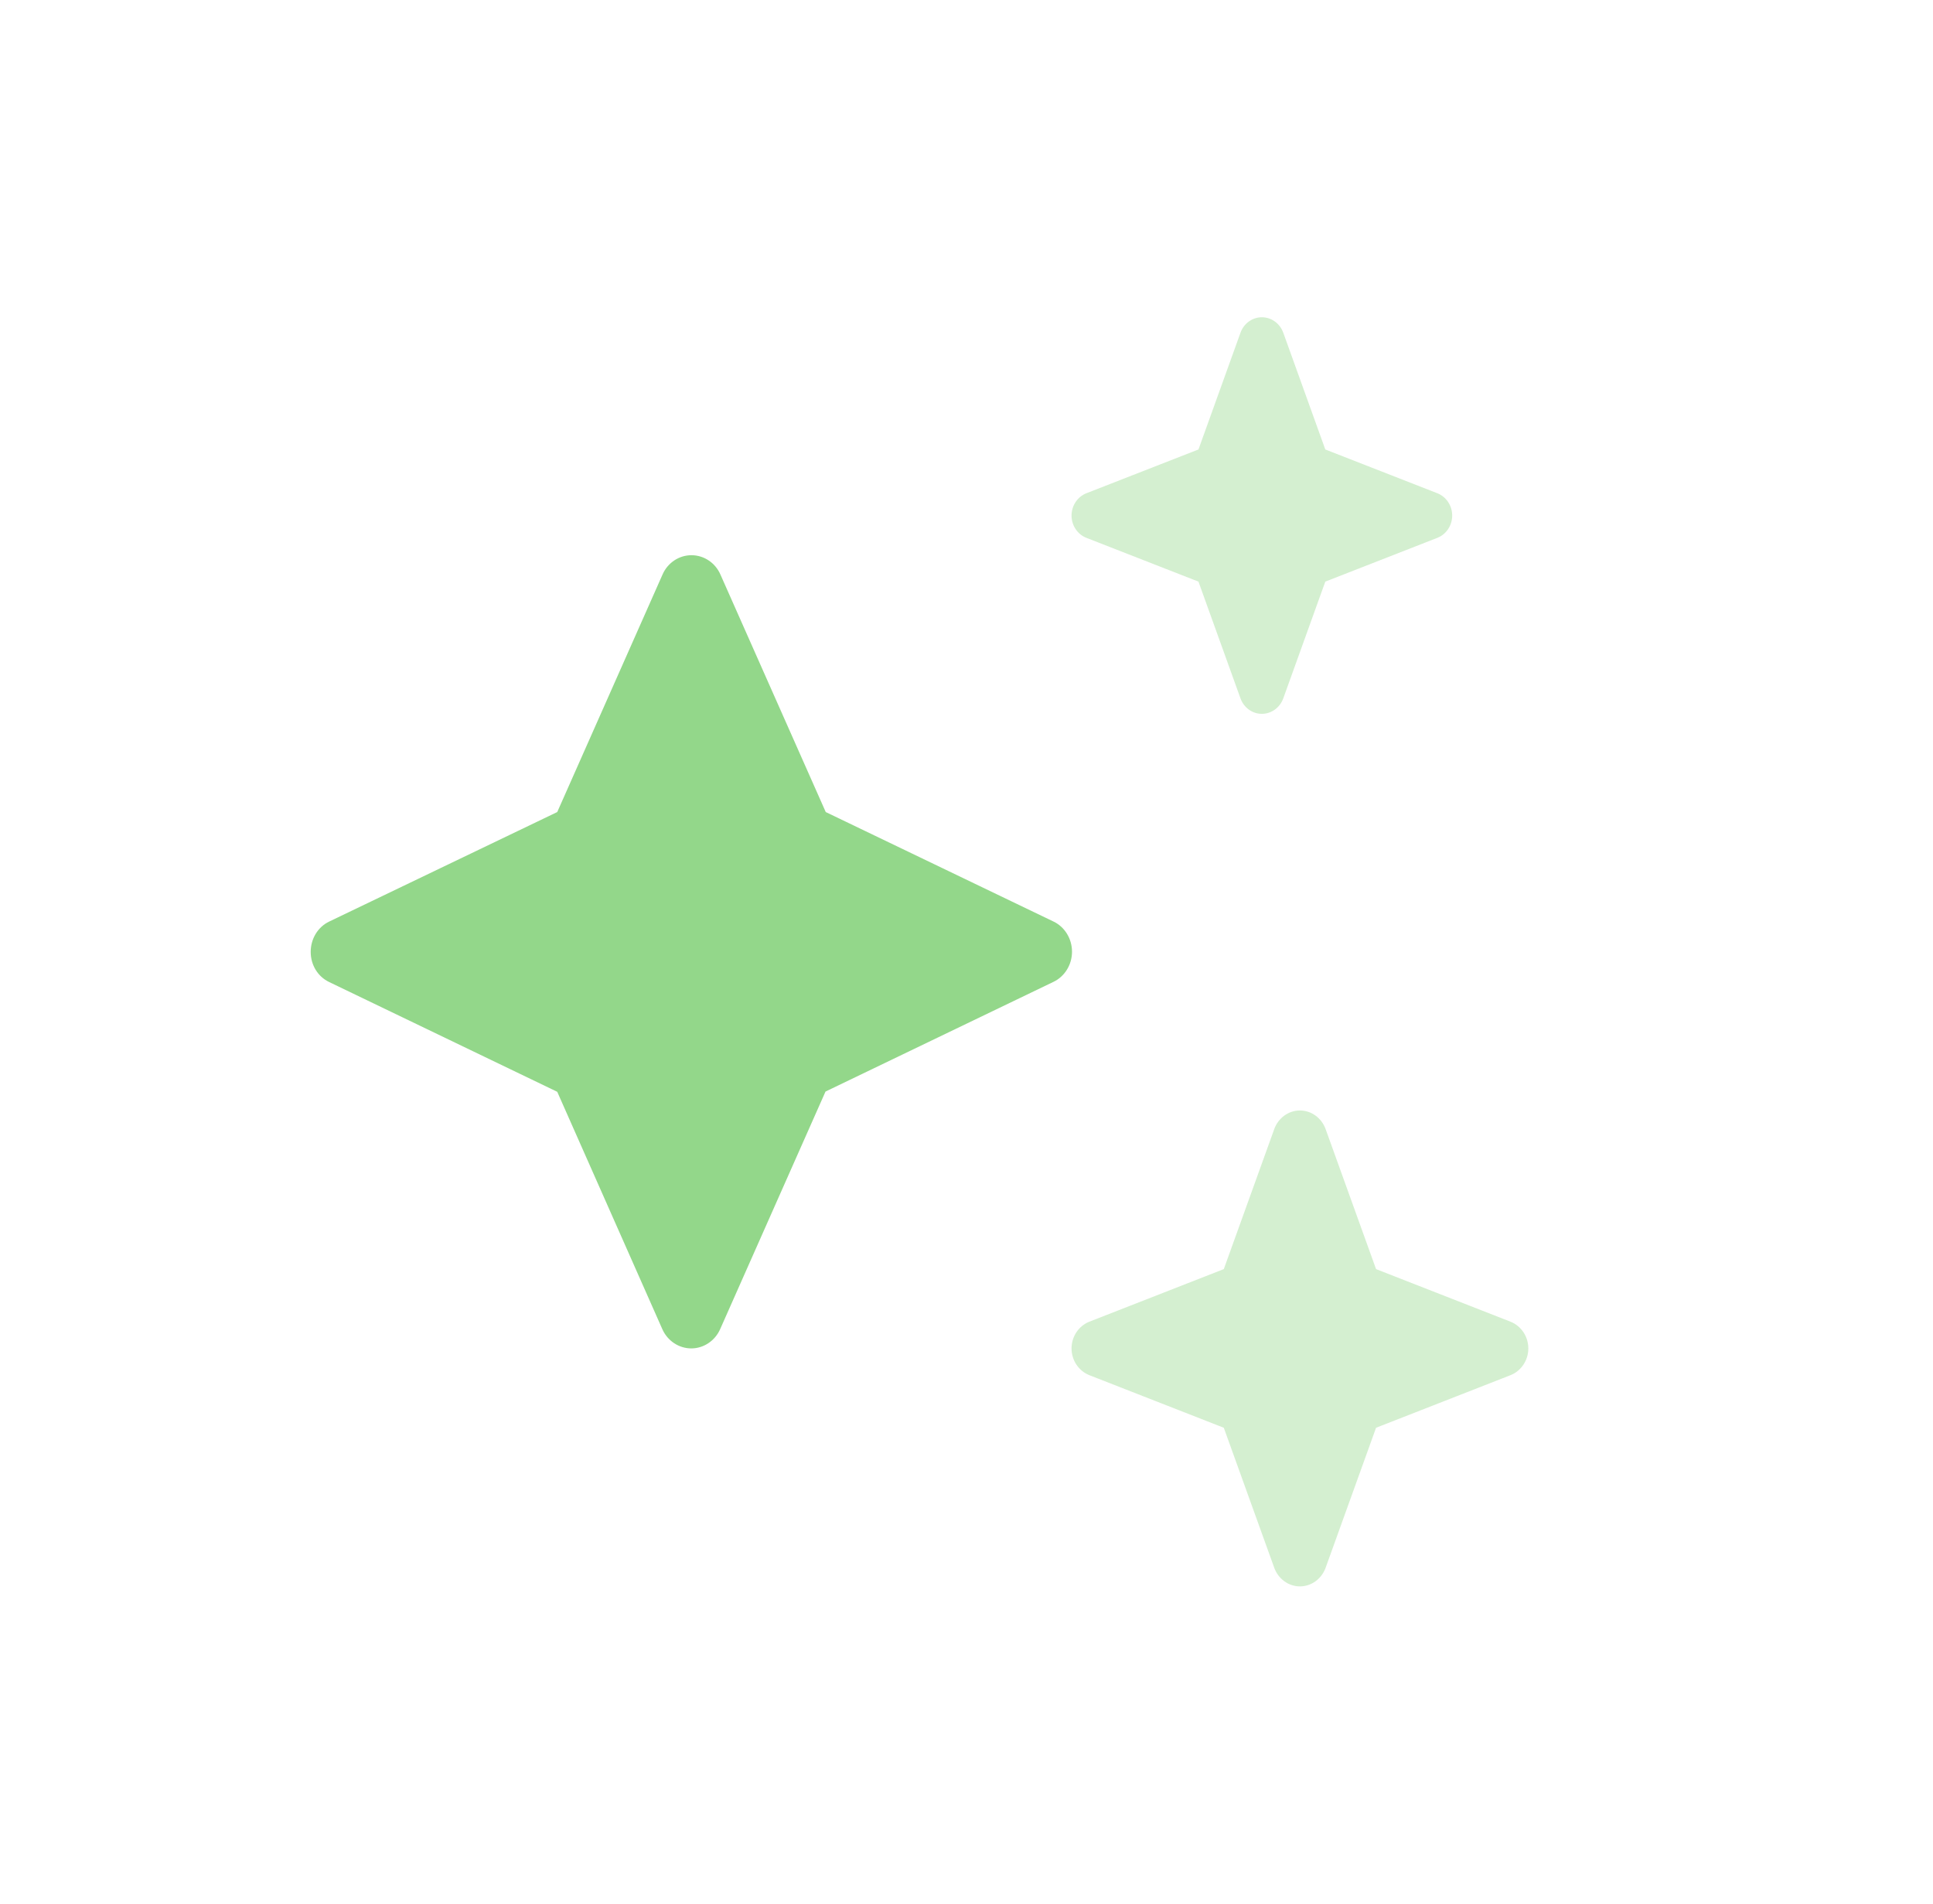 <svg width="65" height="64" viewBox="0 0 65 64" fill="none" xmlns="http://www.w3.org/2000/svg">
<path d="M24.226 19.317C24.052 18.917 23.668 18.666 23.251 18.666C22.836 18.666 22.452 18.917 22.278 19.317L18.738 27.301L11.073 30.981C10.689 31.162 10.448 31.562 10.448 32.002C10.448 32.445 10.689 32.837 11.073 33.018L18.738 36.706L22.27 44.682C22.444 45.079 22.828 45.333 23.246 45.333C23.66 45.333 24.044 45.079 24.218 44.682L27.759 36.698L35.424 33.01C35.805 32.829 36.048 32.429 36.048 31.997C36.048 31.562 35.805 31.162 35.424 30.981L27.767 27.301L24.226 19.317Z" fill="#93D78A"/>
<path opacity="0.4" d="M36.531 16.583L40.3 15.111L41.713 11.186C41.825 10.874 42.112 10.666 42.432 10.666C42.752 10.666 43.039 10.874 43.152 11.186L44.565 15.111L48.333 16.583C48.633 16.701 48.832 16.999 48.832 17.333C48.832 17.666 48.633 17.965 48.333 18.082L44.565 19.554L43.152 23.479C43.039 23.791 42.752 23.999 42.432 23.999C42.112 23.999 41.825 23.791 41.713 23.479L40.3 19.554L36.531 18.082C36.232 17.965 36.032 17.666 36.032 17.333C36.032 16.999 36.232 16.701 36.531 16.583Z" fill="#93D78A"/>
<path opacity="0.4" d="M41.152 42.667L36.631 44.435C36.273 44.577 36.032 44.934 36.032 45.334C36.032 45.734 36.273 46.091 36.631 46.233L41.152 48.001L42.849 52.71C42.985 53.083 43.328 53.334 43.712 53.334C44.096 53.334 44.439 53.083 44.575 52.71L46.272 48.001L50.793 46.233C51.152 46.091 51.392 45.734 51.392 45.334C51.392 44.934 51.152 44.577 50.793 44.435L46.272 42.667L44.575 37.958C44.439 37.585 44.096 37.334 43.712 37.334C43.328 37.334 42.985 37.585 42.849 37.958L41.152 42.667Z" fill="#93D78A"/>
</svg>
